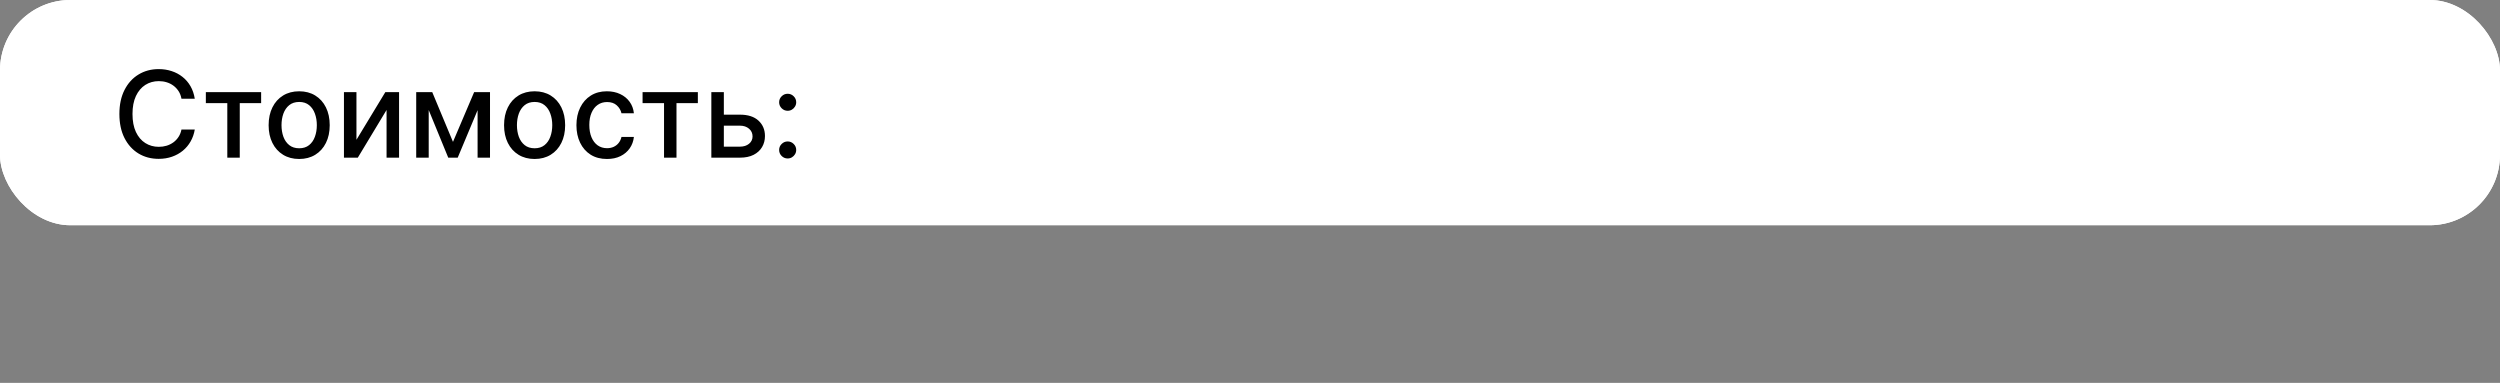 <?xml version="1.0" encoding="UTF-8"?> <svg xmlns="http://www.w3.org/2000/svg" width="333" height="51" viewBox="0 0 333 51" fill="none"><rect x="0" y="0" width="333" height="51" fill="#808080" stroke="none"/><rect width="333" height="30" rx="9.375" fill="white"></rect><rect width="333" height="30" rx="9.375" fill="white"></rect><path d="M25.943 13.148H24.171C24.102 12.769 23.975 12.436 23.79 12.148C23.604 11.86 23.377 11.616 23.108 11.415C22.839 11.214 22.538 11.062 22.204 10.96C21.875 10.858 21.525 10.807 21.153 10.807C20.483 10.807 19.883 10.975 19.352 11.312C18.826 11.65 18.409 12.144 18.102 12.796C17.799 13.447 17.648 14.242 17.648 15.182C17.648 16.129 17.799 16.928 18.102 17.579C18.409 18.231 18.828 18.724 19.358 19.057C19.888 19.39 20.485 19.557 21.148 19.557C21.515 19.557 21.864 19.508 22.193 19.409C22.526 19.307 22.828 19.157 23.097 18.96C23.366 18.763 23.593 18.523 23.778 18.239C23.968 17.951 24.099 17.621 24.171 17.25L25.943 17.256C25.849 17.828 25.665 18.354 25.392 18.835C25.123 19.312 24.776 19.725 24.352 20.074C23.932 20.419 23.451 20.686 22.909 20.875C22.367 21.064 21.776 21.159 21.136 21.159C20.129 21.159 19.231 20.921 18.443 20.443C17.655 19.962 17.034 19.275 16.579 18.381C16.129 17.487 15.903 16.421 15.903 15.182C15.903 13.939 16.131 12.873 16.585 11.983C17.04 11.089 17.661 10.403 18.449 9.926C19.237 9.445 20.133 9.205 21.136 9.205C21.754 9.205 22.329 9.294 22.864 9.472C23.401 9.646 23.884 9.903 24.312 10.244C24.741 10.581 25.095 10.994 25.375 11.483C25.655 11.968 25.845 12.523 25.943 13.148ZM27.419 13.739V12.273H34.783V13.739H31.936V21H30.277V13.739H27.419ZM39.849 21.176C39.031 21.176 38.317 20.989 37.707 20.614C37.097 20.239 36.624 19.714 36.287 19.04C35.95 18.366 35.781 17.578 35.781 16.676C35.781 15.771 35.95 14.979 36.287 14.301C36.624 13.623 37.097 13.097 37.707 12.722C38.317 12.347 39.031 12.159 39.849 12.159C40.668 12.159 41.382 12.347 41.992 12.722C42.601 13.097 43.075 13.623 43.412 14.301C43.749 14.979 43.918 15.771 43.918 16.676C43.918 17.578 43.749 18.366 43.412 19.04C43.075 19.714 42.601 20.239 41.992 20.614C41.382 20.989 40.668 21.176 39.849 21.176ZM39.855 19.75C40.385 19.75 40.825 19.61 41.173 19.329C41.522 19.049 41.779 18.676 41.946 18.21C42.117 17.744 42.202 17.231 42.202 16.671C42.202 16.114 42.117 15.602 41.946 15.136C41.779 14.667 41.522 14.29 41.173 14.006C40.825 13.722 40.385 13.579 39.855 13.579C39.321 13.579 38.878 13.722 38.526 14.006C38.177 14.29 37.918 14.667 37.747 15.136C37.581 15.602 37.497 16.114 37.497 16.671C37.497 17.231 37.581 17.744 37.747 18.21C37.918 18.676 38.177 19.049 38.526 19.329C38.878 19.61 39.321 19.75 39.855 19.75ZM47.479 18.619L51.325 12.273H53.155V21H51.49V14.648L47.66 21H45.814V12.273H47.479V18.619ZM60.337 18.898L63.155 12.273H64.621L60.967 21H59.706L56.126 12.273H57.575L60.337 18.898ZM57.104 12.273V21H55.439V12.273H57.104ZM63.615 21V12.273H65.269V21H63.615ZM71.209 21.176C70.391 21.176 69.677 20.989 69.067 20.614C68.457 20.239 67.983 19.714 67.646 19.04C67.309 18.366 67.141 17.578 67.141 16.676C67.141 15.771 67.309 14.979 67.646 14.301C67.983 13.623 68.457 13.097 69.067 12.722C69.677 12.347 70.391 12.159 71.209 12.159C72.027 12.159 72.741 12.347 73.351 12.722C73.961 13.097 74.434 13.623 74.771 14.301C75.108 14.979 75.277 15.771 75.277 16.676C75.277 17.578 75.108 18.366 74.771 19.04C74.434 19.714 73.961 20.239 73.351 20.614C72.741 20.989 72.027 21.176 71.209 21.176ZM71.215 19.75C71.745 19.75 72.184 19.61 72.533 19.329C72.881 19.049 73.139 18.676 73.305 18.21C73.476 17.744 73.561 17.231 73.561 16.671C73.561 16.114 73.476 15.602 73.305 15.136C73.139 14.667 72.881 14.29 72.533 14.006C72.184 13.722 71.745 13.579 71.215 13.579C70.68 13.579 70.237 13.722 69.885 14.006C69.537 14.29 69.277 14.667 69.106 15.136C68.94 15.602 68.856 16.114 68.856 16.671C68.856 17.231 68.94 17.744 69.106 18.21C69.277 18.676 69.537 19.049 69.885 19.329C70.237 19.61 70.68 19.75 71.215 19.75ZM80.849 21.176C80.005 21.176 79.278 20.985 78.668 20.602C78.062 20.216 77.596 19.684 77.27 19.006C76.944 18.328 76.781 17.551 76.781 16.676C76.781 15.79 76.948 15.008 77.281 14.329C77.615 13.648 78.084 13.116 78.69 12.733C79.296 12.35 80.01 12.159 80.832 12.159C81.495 12.159 82.086 12.282 82.605 12.528C83.124 12.771 83.543 13.112 83.861 13.551C84.183 13.991 84.374 14.504 84.435 15.091H82.781C82.69 14.682 82.482 14.329 82.156 14.034C81.834 13.739 81.403 13.591 80.861 13.591C80.387 13.591 79.972 13.716 79.617 13.966C79.264 14.212 78.99 14.564 78.793 15.023C78.596 15.477 78.497 16.015 78.497 16.636C78.497 17.273 78.594 17.822 78.787 18.284C78.98 18.746 79.253 19.104 79.605 19.358C79.961 19.612 80.38 19.739 80.861 19.739C81.183 19.739 81.474 19.68 81.736 19.562C82.001 19.441 82.222 19.269 82.401 19.046C82.582 18.822 82.709 18.553 82.781 18.239H84.435C84.374 18.803 84.19 19.307 83.883 19.75C83.577 20.193 83.166 20.542 82.651 20.796C82.139 21.049 81.539 21.176 80.849 21.176ZM85.591 13.739V12.273H92.954V13.739H90.108V21H88.449V13.739H85.591ZM96.03 15.273H98.564C99.632 15.273 100.454 15.538 101.03 16.068C101.606 16.599 101.893 17.282 101.893 18.119C101.893 18.665 101.765 19.155 101.507 19.591C101.25 20.026 100.873 20.371 100.376 20.625C99.88 20.875 99.276 21 98.564 21H94.751V12.273H96.416V19.534H98.564C99.053 19.534 99.454 19.407 99.769 19.153C100.083 18.896 100.24 18.568 100.24 18.171C100.24 17.75 100.083 17.407 99.769 17.142C99.454 16.873 99.053 16.739 98.564 16.739H96.03V15.273ZM104.918 21.108C104.607 21.108 104.34 20.998 104.116 20.778C103.893 20.555 103.781 20.286 103.781 19.972C103.781 19.661 103.893 19.396 104.116 19.176C104.34 18.953 104.607 18.841 104.918 18.841C105.228 18.841 105.495 18.953 105.719 19.176C105.942 19.396 106.054 19.661 106.054 19.972C106.054 20.18 106.001 20.371 105.895 20.546C105.793 20.716 105.656 20.852 105.486 20.954C105.315 21.057 105.126 21.108 104.918 21.108ZM104.918 14.756C104.607 14.756 104.34 14.644 104.116 14.421C103.893 14.197 103.781 13.93 103.781 13.619C103.781 13.309 103.893 13.044 104.116 12.824C104.34 12.6 104.607 12.489 104.918 12.489C105.228 12.489 105.495 12.6 105.719 12.824C105.942 13.044 106.054 13.309 106.054 13.619C106.054 13.828 106.001 14.019 105.895 14.193C105.793 14.364 105.656 14.5 105.486 14.602C105.315 14.704 105.126 14.756 104.918 14.756Z" fill="black"></path></svg> 